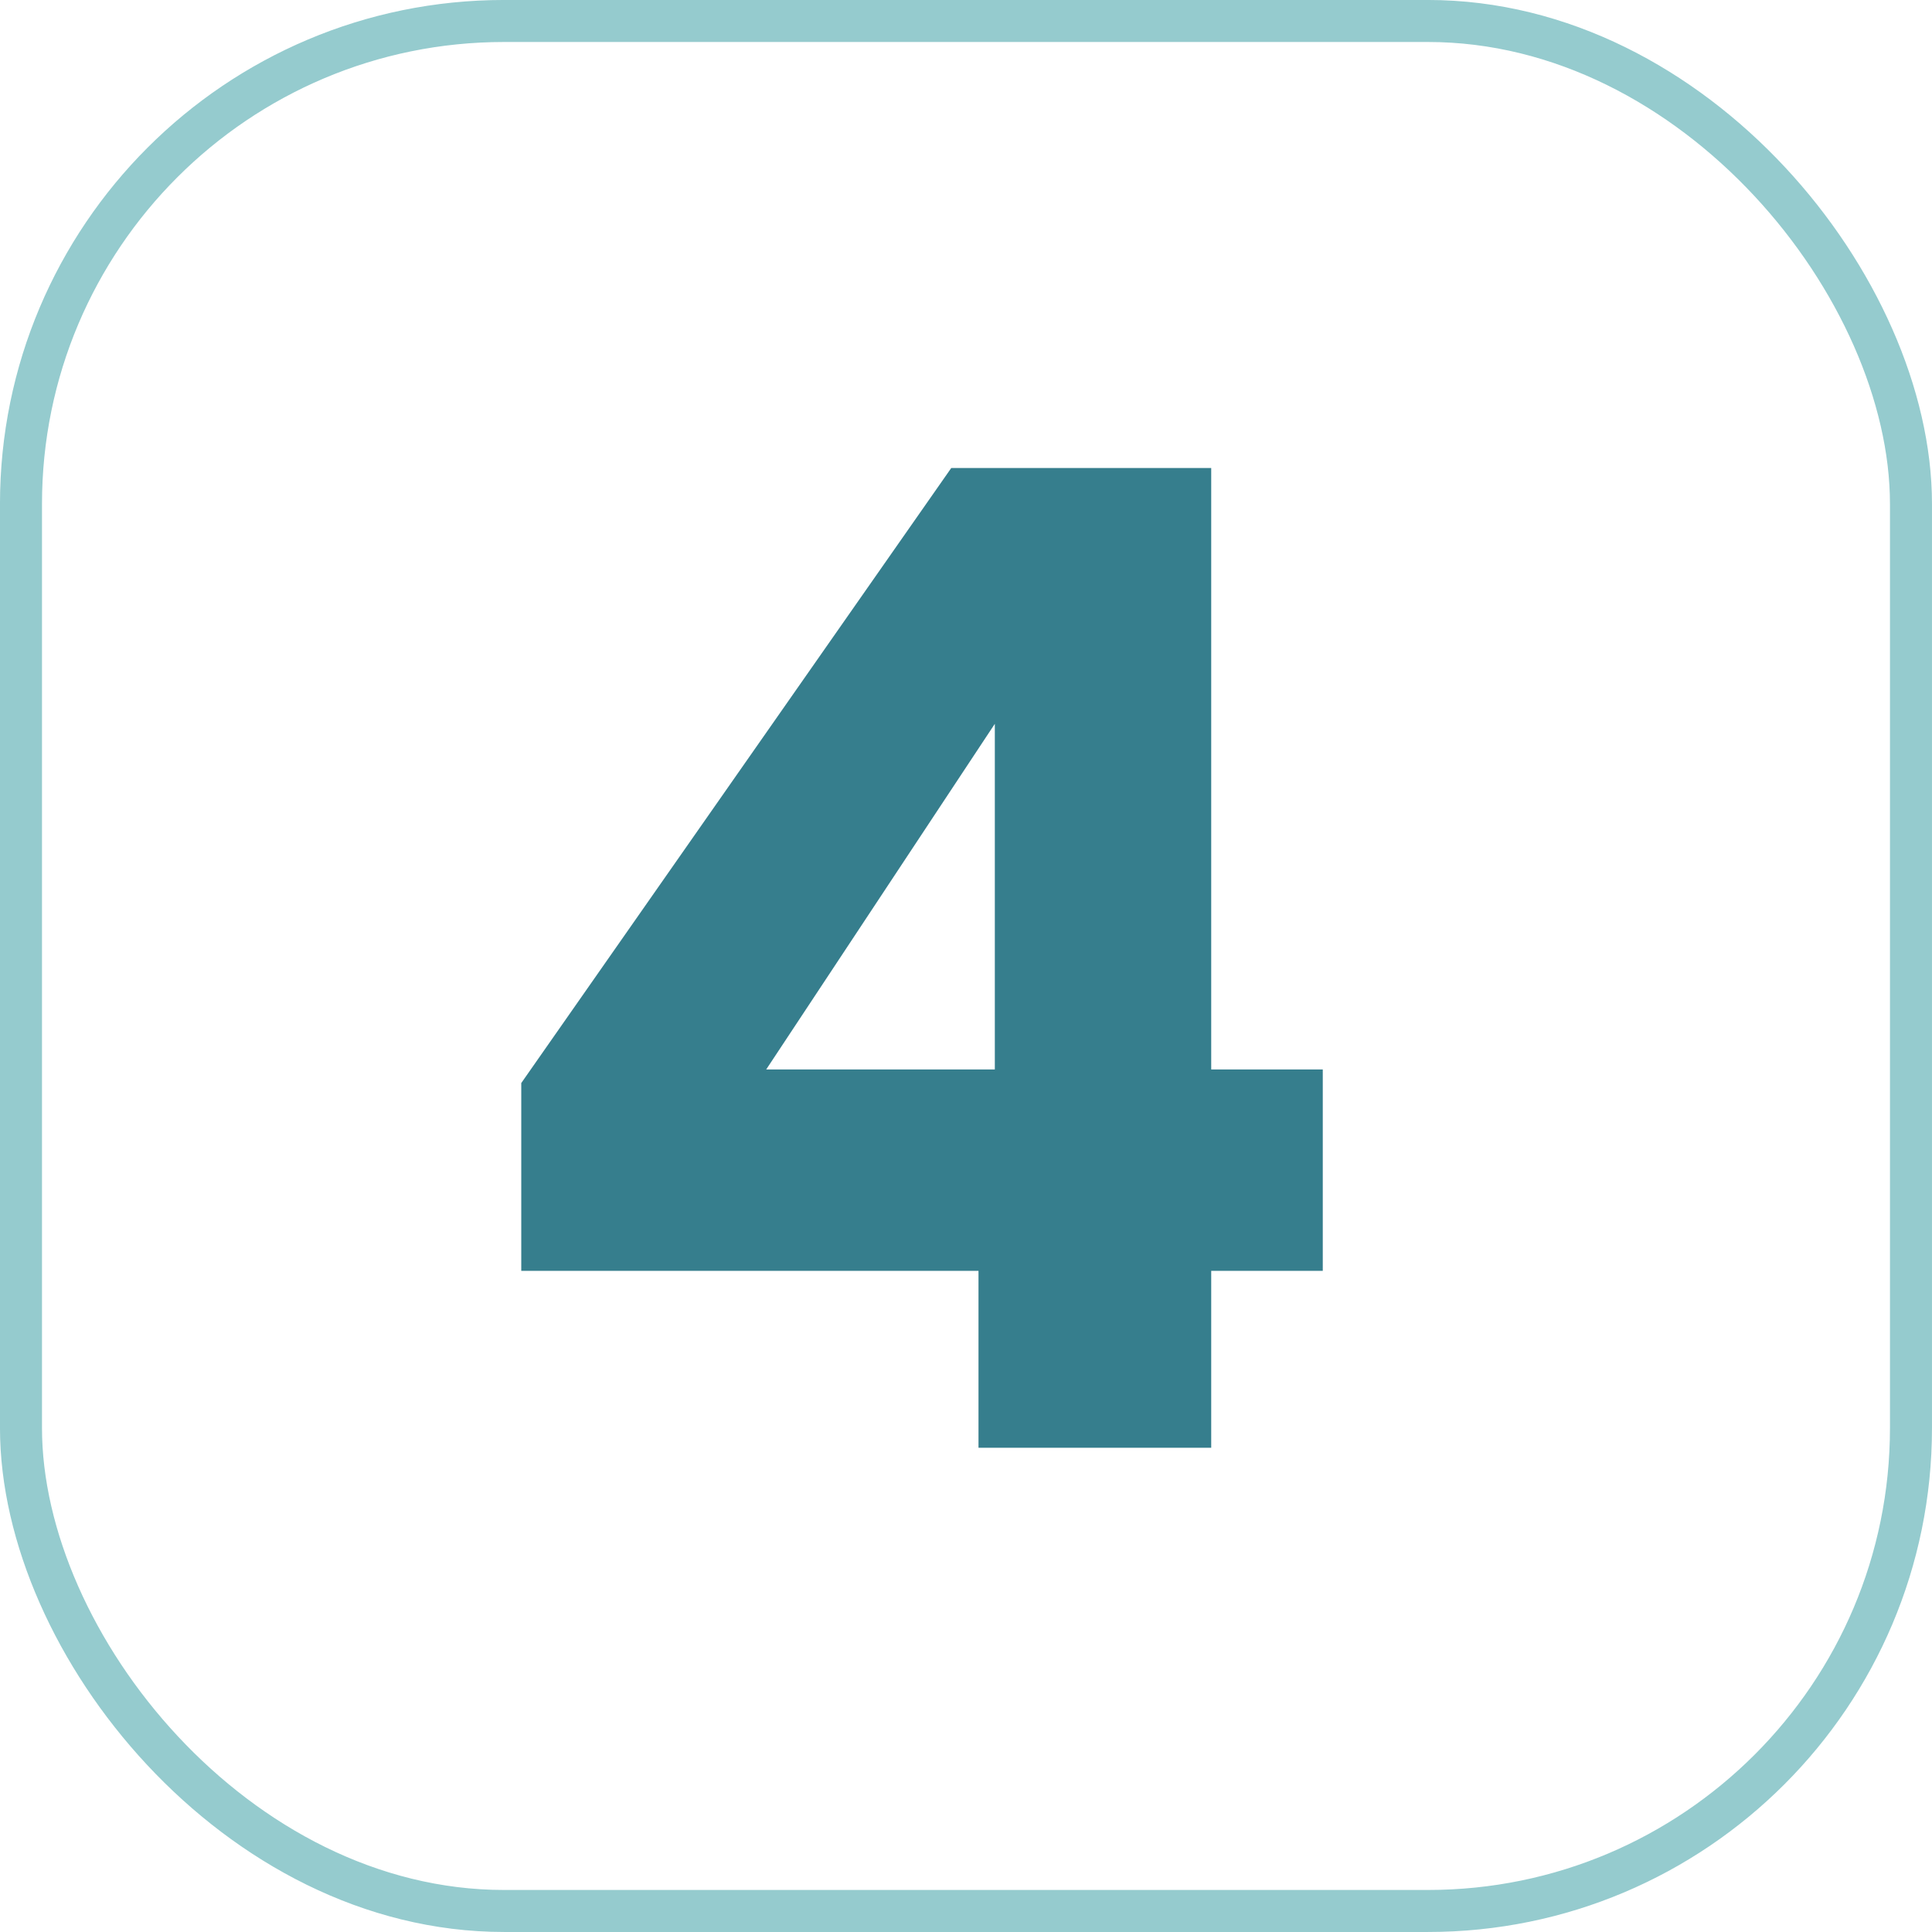 <svg xmlns="http://www.w3.org/2000/svg" width="51" height="51" viewBox="0 0 51 51" fill="none"><rect x="0.554" y="0.554" width="49.891" height="49.891" rx="12.75" stroke="#95CBCE" stroke-width="1.109"></rect><path d="M13.76 33.547V28.59L25.111 12.354H31.973V28.231H34.918V33.547H31.973V38.217H25.83V33.547H13.76ZM26.261 19.107L20.226 28.231H26.261V19.107Z" fill="#367E8D"></path></svg>